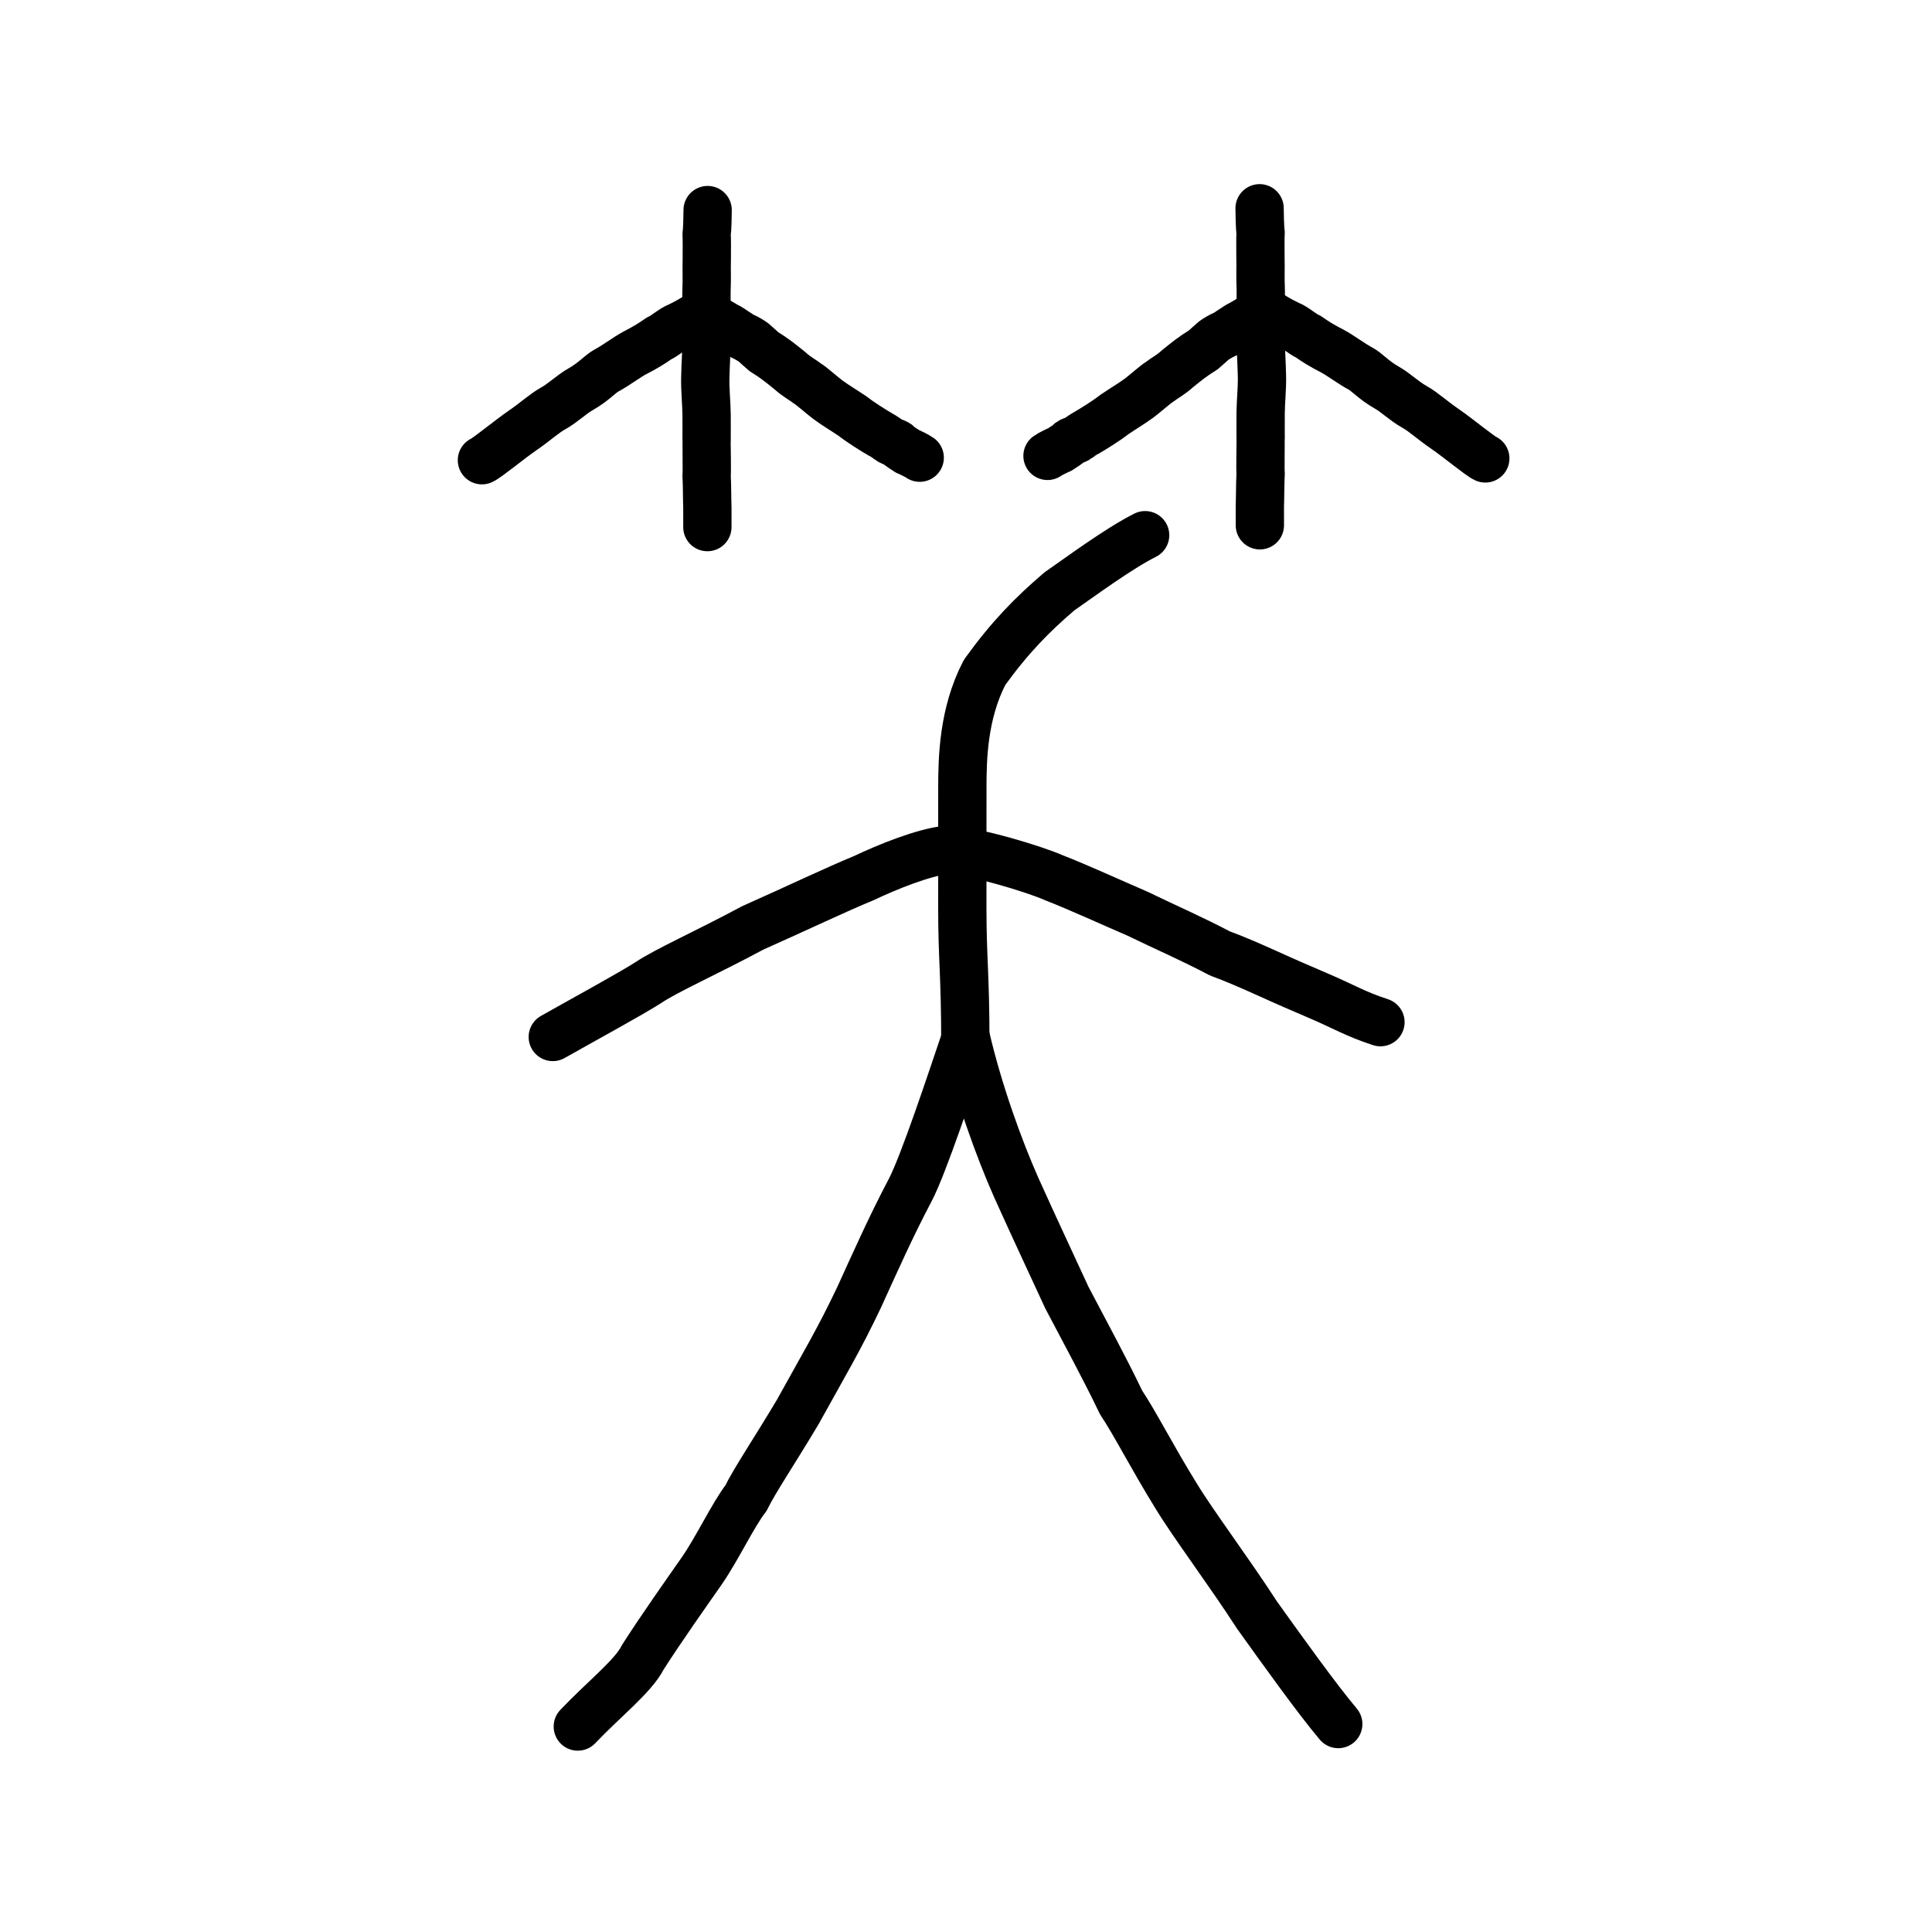 <?xml version="1.0" encoding="UTF-8" standalone="no"?>
<!-- Created with Inkscape (http://www.inkscape.org/) -->

<svg
   xmlns:dc="http://purl.org/dc/elements/1.1/"
   xmlns:cc="http://creativecommons.org/ns#"
   xmlns:rdf="http://www.w3.org/1999/02/22-rdf-syntax-ns#"
   xmlns:svg="http://www.w3.org/2000/svg"
   xmlns="http://www.w3.org/2000/svg"
   xmlns:sodipodi="http://sodipodi.sourceforge.net/DTD/sodipodi-0.dtd"
   xmlns:inkscape="http://www.inkscape.org/namespaces/inkscape"
   width="200px"
   height="200px"
   viewBox="0 0 200 200"
   version="1.1"
   id="SVGRoot"
   inkscape:version="0.92.3 (2405546, 2018-03-11)"
   sodipodi:docname="7b11ss.svg">
  <sodipodi:namedview
     id="base"
     pagecolor="#ffffff"
     bordercolor="#666666"
     borderopacity="1.0"
     inkscape:pageopacity="0.0"
     inkscape:pageshadow="2"
     inkscape:zoom="1.4142136"
     inkscape:cx="99.375679"
     inkscape:cy="38.490646"
     inkscape:document-units="px"
     inkscape:current-layer="layer1"
     showgrid="true"
     inkscape:window-width="985"
     inkscape:window-height="772"
     inkscape:window-x="629"
     inkscape:window-y="174"
     inkscape:window-maximized="0"
     showguides="false"
     inkscape:snap-global="false"
     inkscape:measure-start="0,0"
     inkscape:measure-end="0,0">
    <inkscape:grid
       type="xygrid"
       id="grid6085" />
  </sodipodi:namedview>
  <defs
     id="defs5523" />
  <g
     id="layer1"
     inkscape:groupmode="layer"
     inkscape:label="レイヤー 1">
    <path
       style="opacity:1;vector-effect:none;fill:none;fill-opacity:1;stroke:#000000;stroke-width:5;stroke-linecap:round;stroke-linejoin:round;stroke-miterlimit:4;stroke-dasharray:none;stroke-dashoffset:0;stroke-opacity:1"
       d="m 59.814,178.73 c 2.708,-2.848 5.763,-5.231 6.718,-7.154 1.964,-3.073 4.507,-6.654 6.111,-8.956 1.593,-2.291 3.248,-5.822 4.587,-7.543 0.83,-1.736 2.958,-4.889 5.353,-8.909 2.822,-5.104 4.29,-7.519 6.364,-11.896 1.648,-3.606 3.22,-7.171 5.277,-11.076 1.386,-2.633 4.246,-11.293 5.759,-15.763 1.321,5.654 3.456,11.527 5.216,15.494 2.15,4.77 3.212,6.98 5.241,11.395 2.084,3.973 3.858,7.201 5.615,10.859 1.484,2.223 3.205,5.657 5.716,9.71 1.742,2.87 5.444,7.804 8.362,12.31 2.678,3.742 6.227,8.695 8.402,11.272"
       id="path6755"
       inkscape:connector-curvature="0"
       sodipodi:nodetypes="cccccccccccccc" />
    <path
       style="fill:none;stroke:#000000;stroke-width:5;stroke-linecap:round;stroke-linejoin:round;stroke-miterlimit:4;stroke-dasharray:none;stroke-opacity:1"
       d="m 57.224,107.347 c 3.271,-1.851 8.104,-4.475 9.926,-5.65 1.826,-1.23 6.058,-3.108 10.777,-5.643 4.548,-2.023 8.729,-4.019 11.476,-5.142 2.507,-1.191 6.15,-2.66 8.586,-2.938 2.849,0.083 9.116,2.009 11.1,2.886 2.519,0.979 6.135,2.637 8.632,3.71 3.112,1.505 5.587,2.565 8.57,4.133 1.678,0.61 3.29,1.338 4.91,2.059 1.778,0.814 3.578,1.587 5.378,2.36 2.577,1.106 3.751,1.856 6.326,2.692"
       id="path4568-3-6"
       inkscape:connector-curvature="0"
       sodipodi:nodetypes="ccccccccccc" />
    <path
       style="opacity:1;vector-effect:none;fill:none;fill-opacity:1;stroke:#000000;stroke-width:5;stroke-linecap:round;stroke-linejoin:round;stroke-miterlimit:4;stroke-dasharray:none;stroke-dashoffset:0;stroke-opacity:1"
       d="m 118.544,55.404 c -2.745,1.37 -6.83,4.401 -8.877,5.816 -2.822,2.415 -5.092,4.718 -7.738,8.377 -2.227,4.284 -2.303,8.951 -2.307,11.944 -0.004,2.993 -0.006,9.116 -0.004,12.311 -0.002,5.545 0.314,6.865 0.314,14.271"
       id="path6087-3"
       inkscape:connector-curvature="0"
       sodipodi:nodetypes="cccccc" />
    <path
       style="opacity:1;vector-effect:none;fill:none;fill-opacity:1;stroke:#000000;stroke-width:5;stroke-linecap:round;stroke-linejoin:round;stroke-miterlimit:4;stroke-dasharray:none;stroke-dashoffset:0;stroke-opacity:1"
       d="m 49.889,47.642 c 0.553,-0.242 2.875,-2.168 4.161,-3.047 1.35,-0.922 2.241,-1.774 3.19,-2.302 1.067,-0.594 1.88,-1.436 2.831,-1.975 1.46,-0.827 2.007,-1.598 2.803,-2.015 0.783,-0.41 2.156,-1.416 2.793,-1.743 1.169,-0.601 1.827,-1.017 2.546,-1.523 0.632,-0.273 1.398,-1.002 2.057,-1.243 0.947,-0.45 1.898,-0.994 2.438,-1.49 1.117,0.638 2.374,1.419 2.498,1.467 0.35,0.136 1.398,0.936 1.748,1.072 0.247,0.096 0.85,0.45 1.045,0.602 0.098,0.076 0.979,0.882 1.077,0.957 1.172,0.728 1.734,1.2 2.658,1.942 0.81,0.728 1.242,0.886 1.871,1.373 0.326,0.168 1.637,1.331 2.122,1.681 0.762,0.563 1.67,1.096 2.582,1.716 0.765,0.605 2.106,1.443 2.874,1.887 0.124,0.048 0.877,0.559 0.975,0.635 0.098,0.076 0.591,0.213 0.689,0.289 0.267,0.313 0.765,0.561 1.073,0.79 0.222,0.086 1.07,0.496 1.288,0.665"
       id="path2004"
       inkscape:connector-curvature="0"
       sodipodi:nodetypes="csssssccccccccccccsccc" />
    <path
       style="opacity:1;vector-effect:none;fill:none;fill-opacity:1;stroke:#000000;stroke-width:5;stroke-linecap:round;stroke-linejoin:round;stroke-miterlimit:4;stroke-dasharray:none;stroke-dashoffset:0;stroke-opacity:1"
       d="m 73.254,21.747 c 0,0.441 -0.031,2.056 -0.103,2.491 0.028,0.518 0.022,1.87 0.013,2.756 -0.03,0.913 0.033,1.578 -0.031,3.273 -0.003,1.611 0.013,2.863 0.013,4.575 0,1.434 -0.111,2.944 -0.137,4.331 -0.023,1.214 0.125,2.549 0.137,3.763 0.01,0.935 0,2.659 0,2.659 -0.011,0.149 0.05,3.501 0,3.602 0.062,1.138 0.041,2.251 0.081,3.383 V 54.565"
       id="path2006"
       inkscape:connector-curvature="0"
       sodipodi:nodetypes="ccccssssccc" />
    <path
       style="opacity:1;vector-effect:none;fill:none;fill-opacity:1;stroke:#000000;stroke-width:5;stroke-linecap:round;stroke-linejoin:round;stroke-miterlimit:4;stroke-dasharray:none;stroke-dashoffset:0;stroke-opacity:1"
       d="m 153.757,47.455 c -0.553,-0.242 -2.875,-2.168 -4.161,-3.047 -1.35,-0.922 -2.241,-1.774 -3.19,-2.302 -1.067,-0.594 -1.88,-1.436 -2.831,-1.975 -1.46,-0.827 -2.007,-1.598 -2.803,-2.015 -0.783,-0.41 -2.156,-1.416 -2.793,-1.743 -1.169,-0.601 -1.827,-1.017 -2.546,-1.523 -0.632,-0.273 -1.398,-1.002 -2.057,-1.243 -0.947,-0.45 -1.898,-0.994 -2.438,-1.49 -1.117,0.638 -2.374,1.419 -2.498,1.467 -0.35,0.136 -1.398,0.936 -1.748,1.072 -0.247,0.096 -0.85,0.45 -1.045,0.602 -0.098,0.076 -0.979,0.882 -1.077,0.957 -1.172,0.728 -1.734,1.2 -2.658,1.942 -0.81,0.728 -1.242,0.886 -1.871,1.373 -0.326,0.168 -1.637,1.331 -2.122,1.681 -0.762,0.563 -1.67,1.096 -2.582,1.716 -0.765,0.605 -2.106,1.443 -2.874,1.887 -0.124,0.048 -0.877,0.559 -0.975,0.635 -0.098,0.076 -0.591,0.213 -0.689,0.289 -0.267,0.313 -0.765,0.561 -1.073,0.79 -0.222,0.086 -1.07,0.496 -1.288,0.665"
       id="path2004-9"
       inkscape:connector-curvature="0"
       sodipodi:nodetypes="csssssccccccccccccsccc" />
    <path
       style="opacity:1;vector-effect:none;fill:none;fill-opacity:1;stroke:#000000;stroke-width:5;stroke-linecap:round;stroke-linejoin:round;stroke-miterlimit:4;stroke-dasharray:none;stroke-dashoffset:0;stroke-opacity:1"
       d="m 130.393,21.56 c 0,0.441 0.03,2.056 0.103,2.491 -0.028,0.518 -0.022,1.87 -0.013,2.756 0.03,0.913 -0.033,1.578 0.031,3.273 0.003,1.611 -0.013,2.863 -0.013,4.575 0,1.434 0.111,2.944 0.137,4.331 0.023,1.214 -0.125,2.549 -0.137,3.763 -0.01,0.935 0,2.659 0,2.659 0.011,0.149 -0.05,3.501 0,3.602 -0.062,1.138 -0.041,2.251 -0.081,3.383 v 1.985"
       id="path2006-3"
       inkscape:connector-curvature="0"
       sodipodi:nodetypes="ccccssssccc" />
  </g>
</svg>
